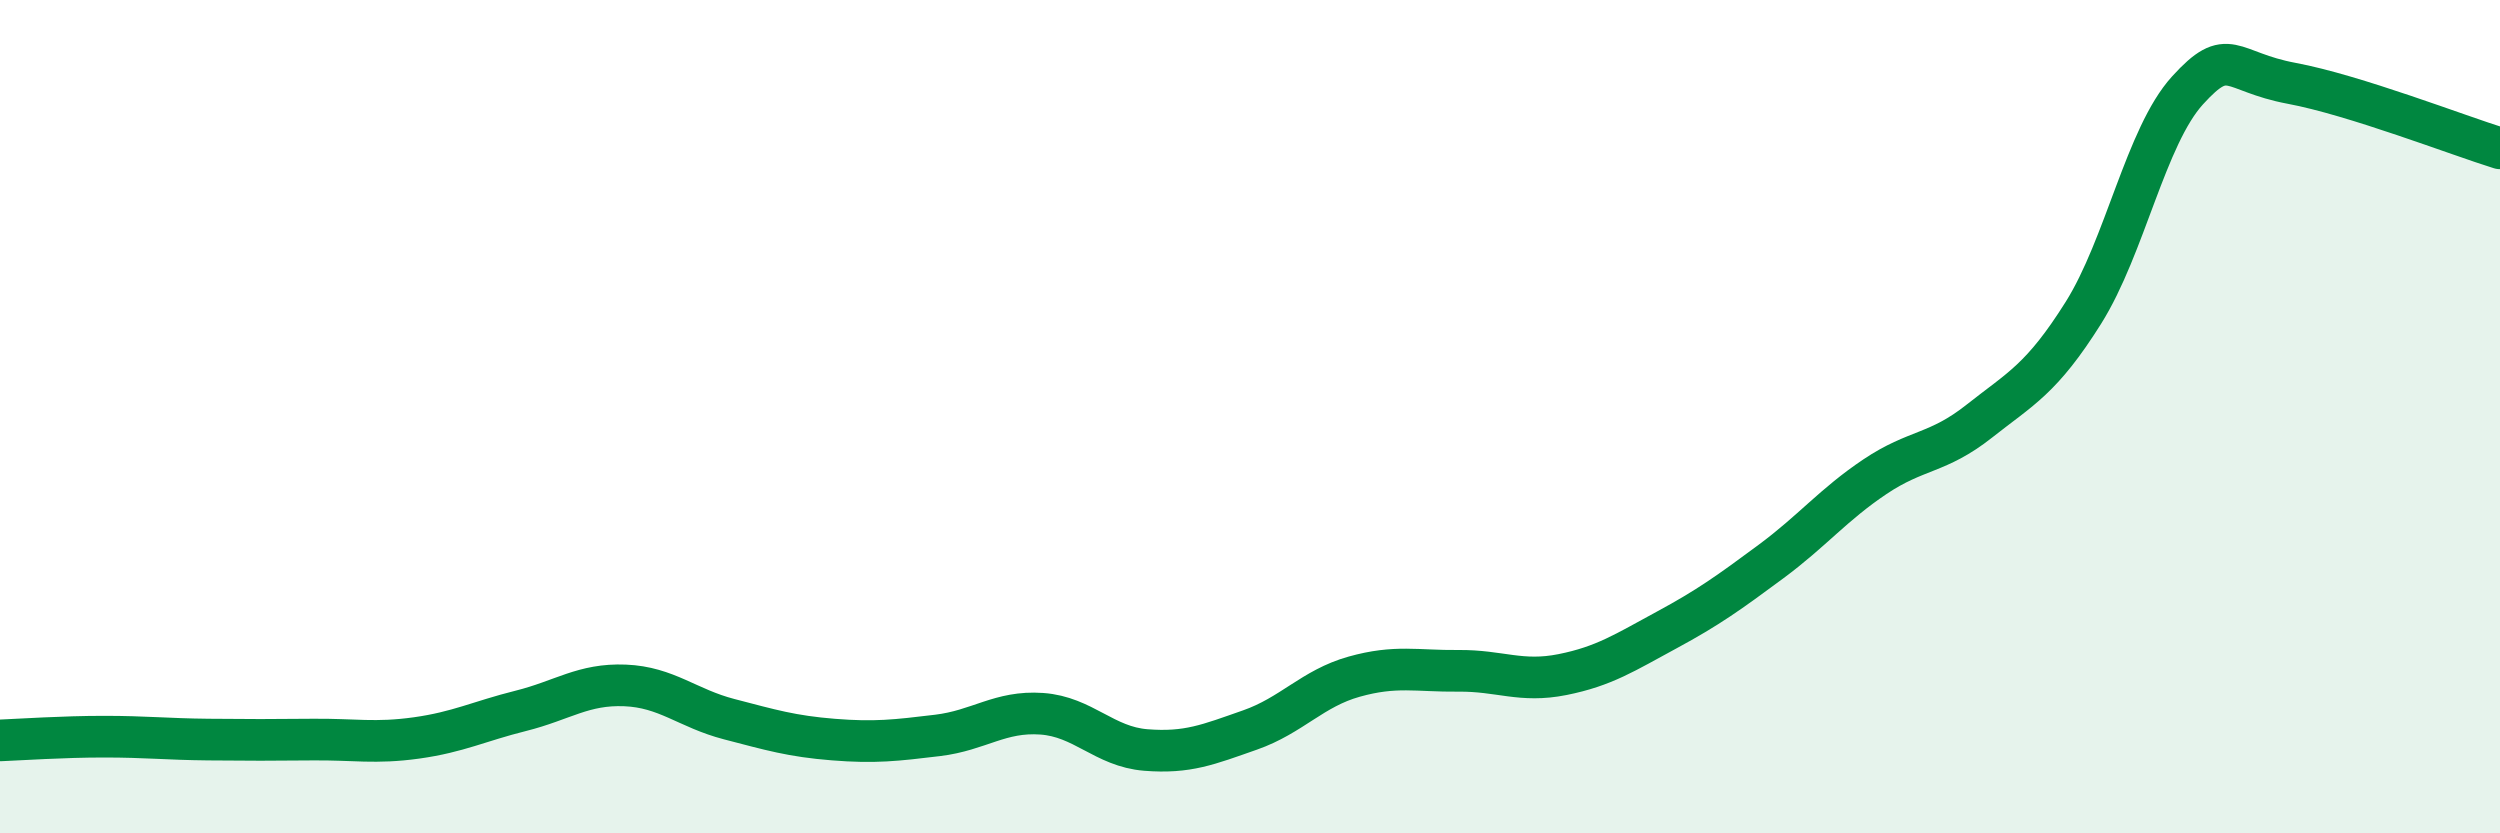 
    <svg width="60" height="20" viewBox="0 0 60 20" xmlns="http://www.w3.org/2000/svg">
      <path
        d="M 0,17.77 C 0.5,17.75 1.5,17.68 2.5,17.68 C 3.5,17.68 4,17.74 5,17.75 C 6,17.76 6.5,17.76 7.5,17.75 C 8.5,17.74 9,17.85 10,17.71 C 11,17.57 11.5,17.31 12.5,17.06 C 13.5,16.81 14,16.41 15,16.45 C 16,16.49 16.5,17 17.5,17.26 C 18.5,17.52 19,17.67 20,17.75 C 21,17.83 21.5,17.77 22.5,17.65 C 23.5,17.53 24,17.06 25,17.13 C 26,17.2 26.5,17.92 27.5,18 C 28.5,18.08 29,17.87 30,17.52 C 31,17.17 31.5,16.52 32.5,16.24 C 33.5,15.96 34,16.11 35,16.1 C 36,16.09 36.5,16.39 37.5,16.19 C 38.5,15.99 39,15.66 40,15.12 C 41,14.58 41.5,14.22 42.5,13.48 C 43.5,12.74 44,12.11 45,11.44 C 46,10.77 46.5,10.9 47.5,10.11 C 48.5,9.32 49,9.1 50,7.51 C 51,5.92 51.5,3.27 52.5,2.17 C 53.5,1.07 53.5,1.72 55,2 C 56.5,2.28 59,3.25 60,3.56L60 20L0 20Z"
        fill="#008740"
        opacity="0.1"
        stroke-linecap="round"
        stroke-linejoin="round"
      />
      <path
        d="M 0,17.77 C 0.5,17.75 1.5,17.68 2.5,17.68 C 3.5,17.68 4,17.74 5,17.75 C 6,17.76 6.5,17.76 7.5,17.75 C 8.5,17.74 9,17.85 10,17.71 C 11,17.57 11.5,17.31 12.5,17.06 C 13.5,16.81 14,16.41 15,16.45 C 16,16.49 16.5,17 17.5,17.26 C 18.5,17.52 19,17.67 20,17.75 C 21,17.83 21.5,17.77 22.5,17.65 C 23.5,17.53 24,17.06 25,17.13 C 26,17.2 26.5,17.92 27.5,18 C 28.5,18.08 29,17.87 30,17.52 C 31,17.17 31.5,16.52 32.5,16.24 C 33.5,15.96 34,16.11 35,16.1 C 36,16.09 36.5,16.39 37.5,16.19 C 38.5,15.99 39,15.66 40,15.12 C 41,14.58 41.5,14.22 42.5,13.48 C 43.5,12.74 44,12.11 45,11.44 C 46,10.77 46.5,10.9 47.5,10.11 C 48.5,9.32 49,9.1 50,7.51 C 51,5.92 51.5,3.27 52.5,2.17 C 53.5,1.07 53.5,1.72 55,2 C 56.5,2.28 59,3.25 60,3.56"
        stroke="#008740"
        stroke-width="1"
        fill="none"
        stroke-linecap="round"
        stroke-linejoin="round"
      />
    </svg>
  